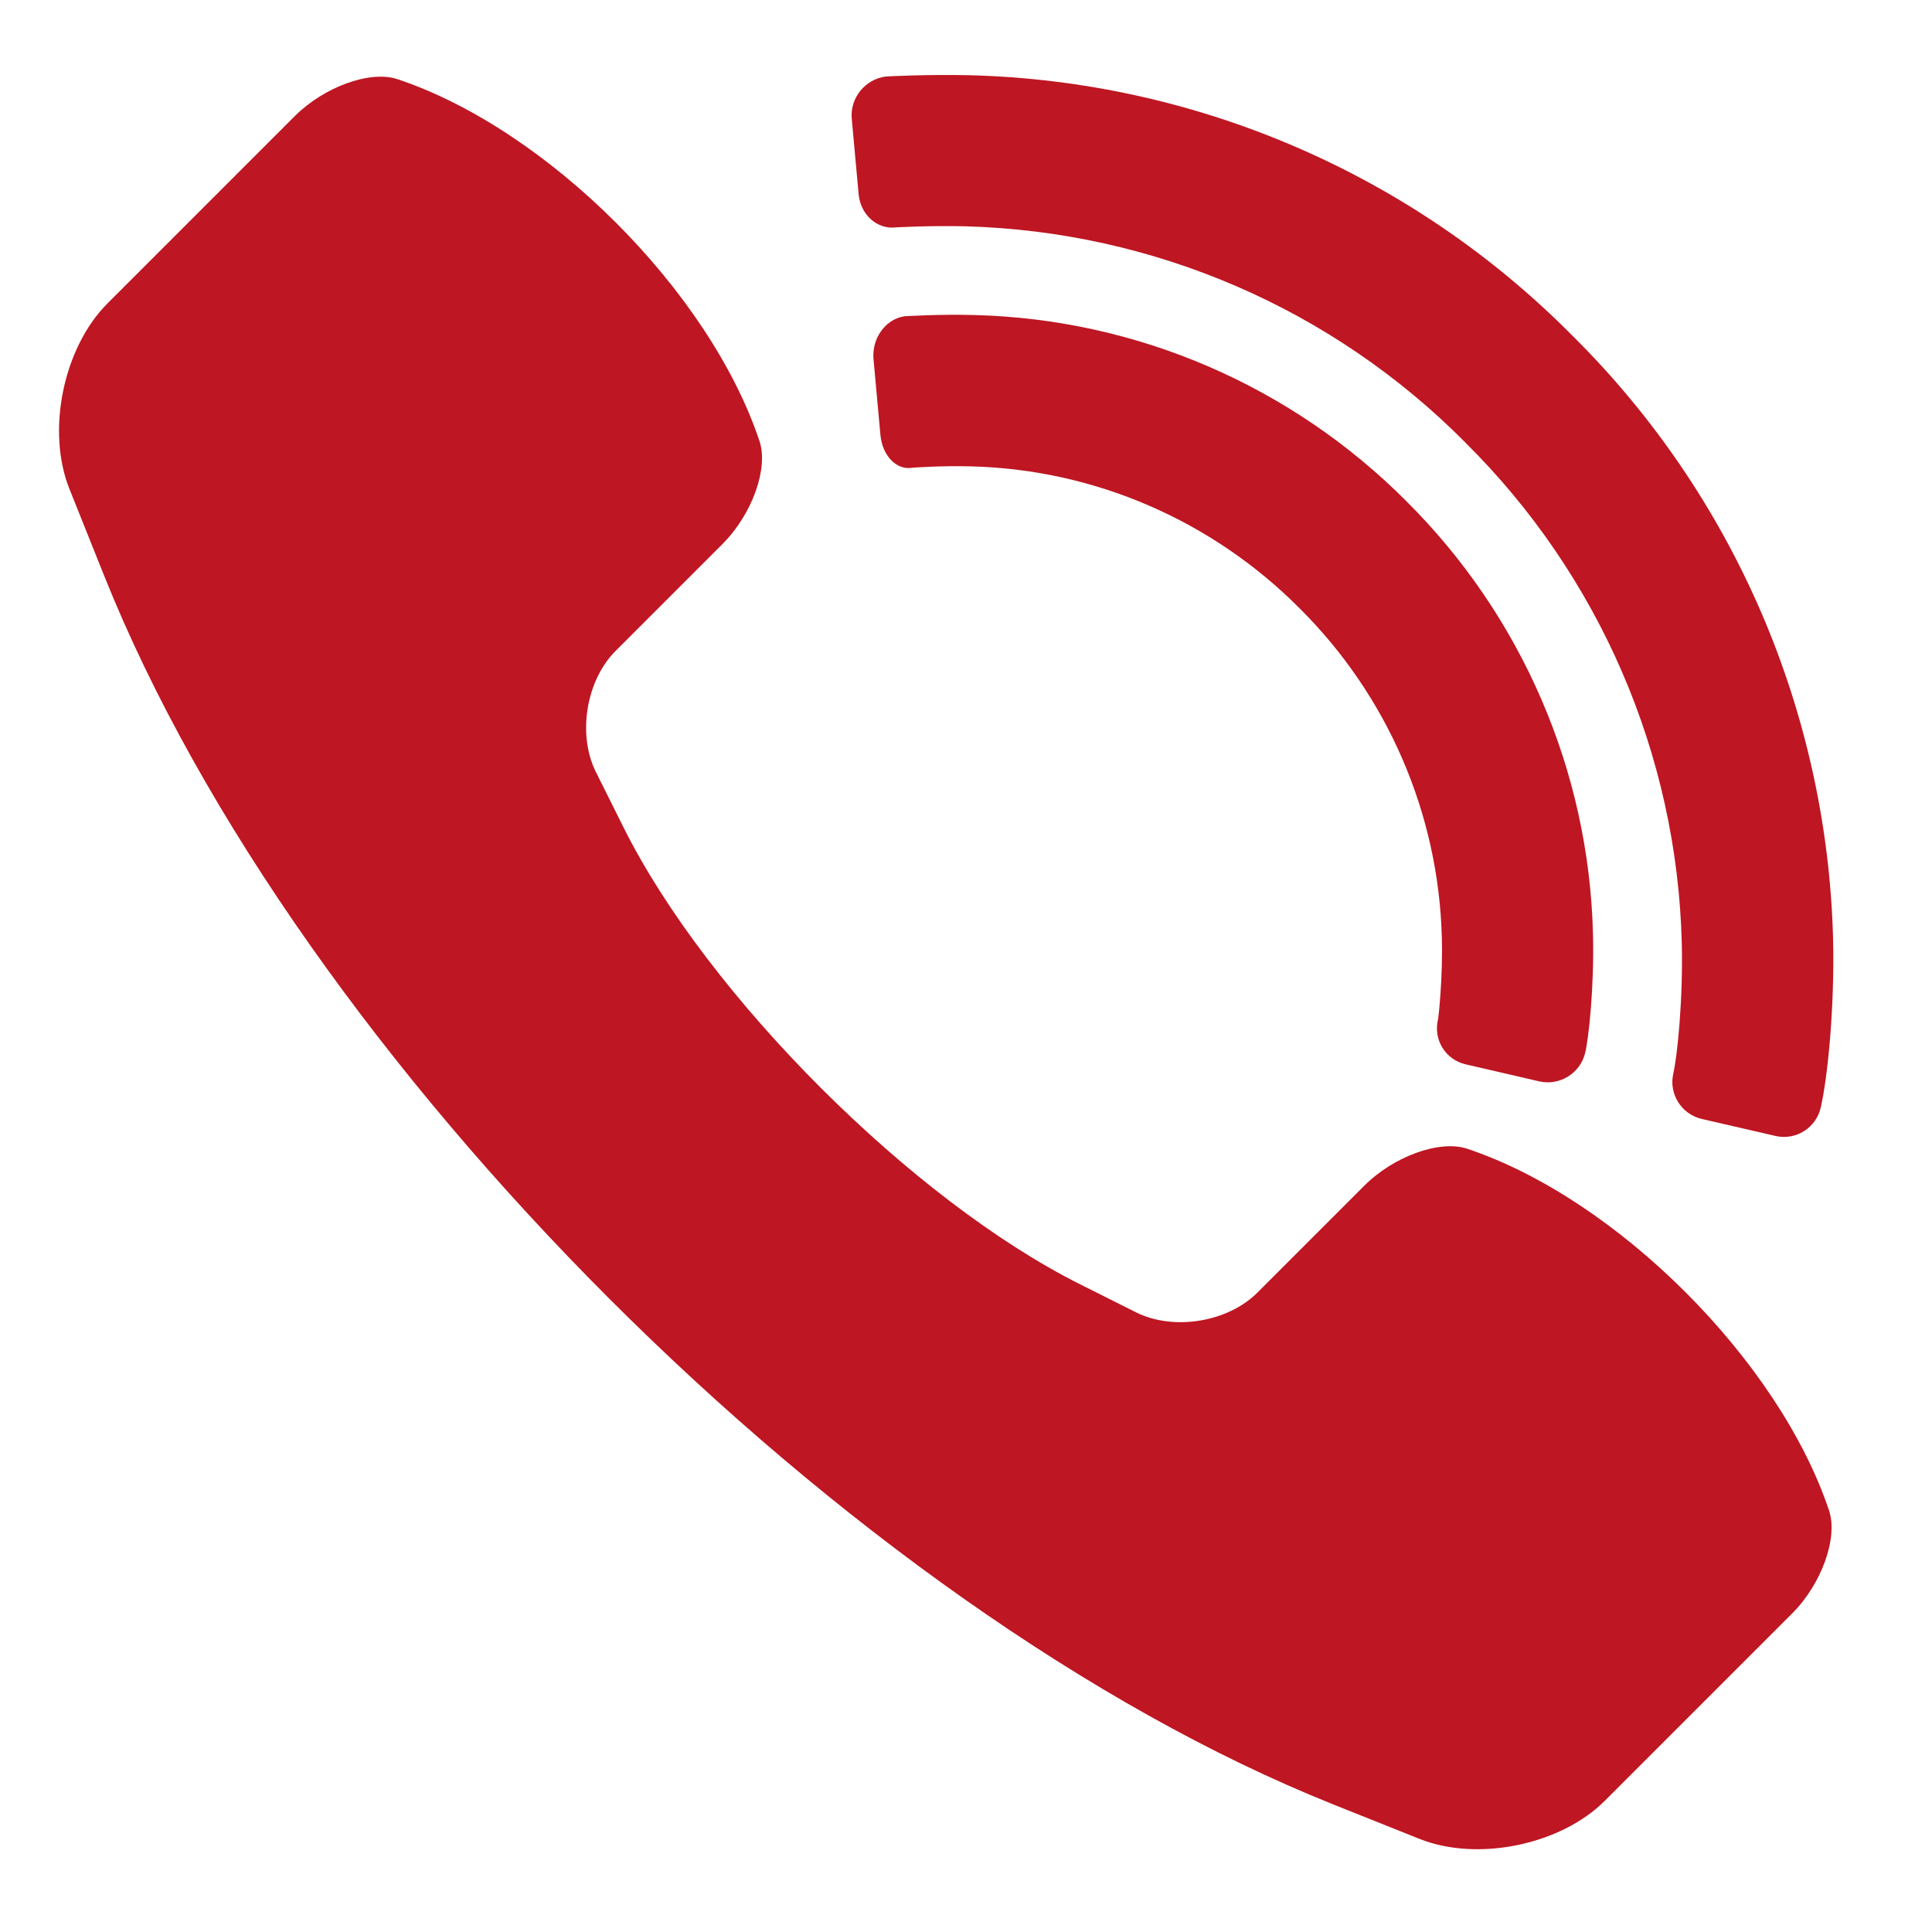 <svg width="31" height="31" viewBox="0 0 31 31" fill="none" xmlns="http://www.w3.org/2000/svg">
<path d="M29.349 24.24C29.494 24.678 29.228 25.417 28.755 25.89L25.751 28.894C25.041 29.604 23.707 29.878 22.774 29.505L21.386 28.95C13.614 25.841 4.778 17.006 1.669 9.232L1.114 7.845C0.741 6.912 1.015 5.578 1.725 4.868L4.728 1.865C5.202 1.391 5.942 1.124 6.379 1.271C8.783 2.072 11.386 4.674 12.187 7.079C12.333 7.516 12.067 8.255 11.593 8.729L9.877 10.445C9.403 10.918 9.262 11.79 9.562 12.388L10.009 13.284C11.357 15.979 14.64 19.262 17.336 20.61L18.23 21.058C18.83 21.357 19.7 21.216 20.174 20.742L21.89 19.026C22.364 18.552 23.103 18.286 23.541 18.432C25.945 19.233 28.547 21.836 29.349 24.24Z" fill="#BE1622"/>
<path d="M14.016 5.763L14.127 6.98C14.158 7.313 14.386 7.549 14.637 7.505C14.637 7.505 15.103 7.47 15.572 7.483C17.558 7.53 19.45 8.35 20.853 9.761C22.265 11.164 23.084 13.056 23.135 15.046C23.153 15.691 23.081 16.328 23.075 16.353C22.993 16.678 23.191 17.003 23.518 17.078L24.698 17.351C25.024 17.426 25.354 17.223 25.434 16.898C25.49 16.674 25.583 15.832 25.56 14.982C25.495 12.37 24.418 9.885 22.569 8.045C20.729 6.196 18.245 5.119 15.632 5.055C15.069 5.039 14.511 5.075 14.511 5.075C14.208 5.121 13.986 5.429 14.016 5.763Z" fill="#BE1622"/>
<path fill-rule="evenodd" clip-rule="evenodd" d="M13.667 1.906L13.777 3.114C13.807 3.448 14.077 3.687 14.38 3.648C14.38 3.648 14.933 3.618 15.487 3.631C18.511 3.713 21.382 4.953 23.51 7.098L23.518 7.107C23.514 7.103 23.514 7.103 23.51 7.098C23.514 7.103 23.514 7.103 23.514 7.103L23.518 7.107C25.664 9.235 26.908 12.109 26.985 15.13C27.007 16.033 26.915 16.937 26.849 17.226C26.774 17.552 26.979 17.878 27.305 17.954L28.489 18.227C28.815 18.302 29.14 18.098 29.215 17.771C29.326 17.286 29.438 16.178 29.413 15.07C29.319 11.423 27.822 7.952 25.23 5.386C25.23 5.386 25.23 5.386 25.226 5.382L25.23 5.386C22.665 2.795 19.194 1.298 15.551 1.207C14.901 1.192 14.253 1.224 14.214 1.228C13.882 1.269 13.636 1.573 13.667 1.906ZM25.226 5.382C25.23 5.386 25.23 5.386 25.23 5.386L25.226 5.382Z" fill="#BE1622"/>
</svg>
